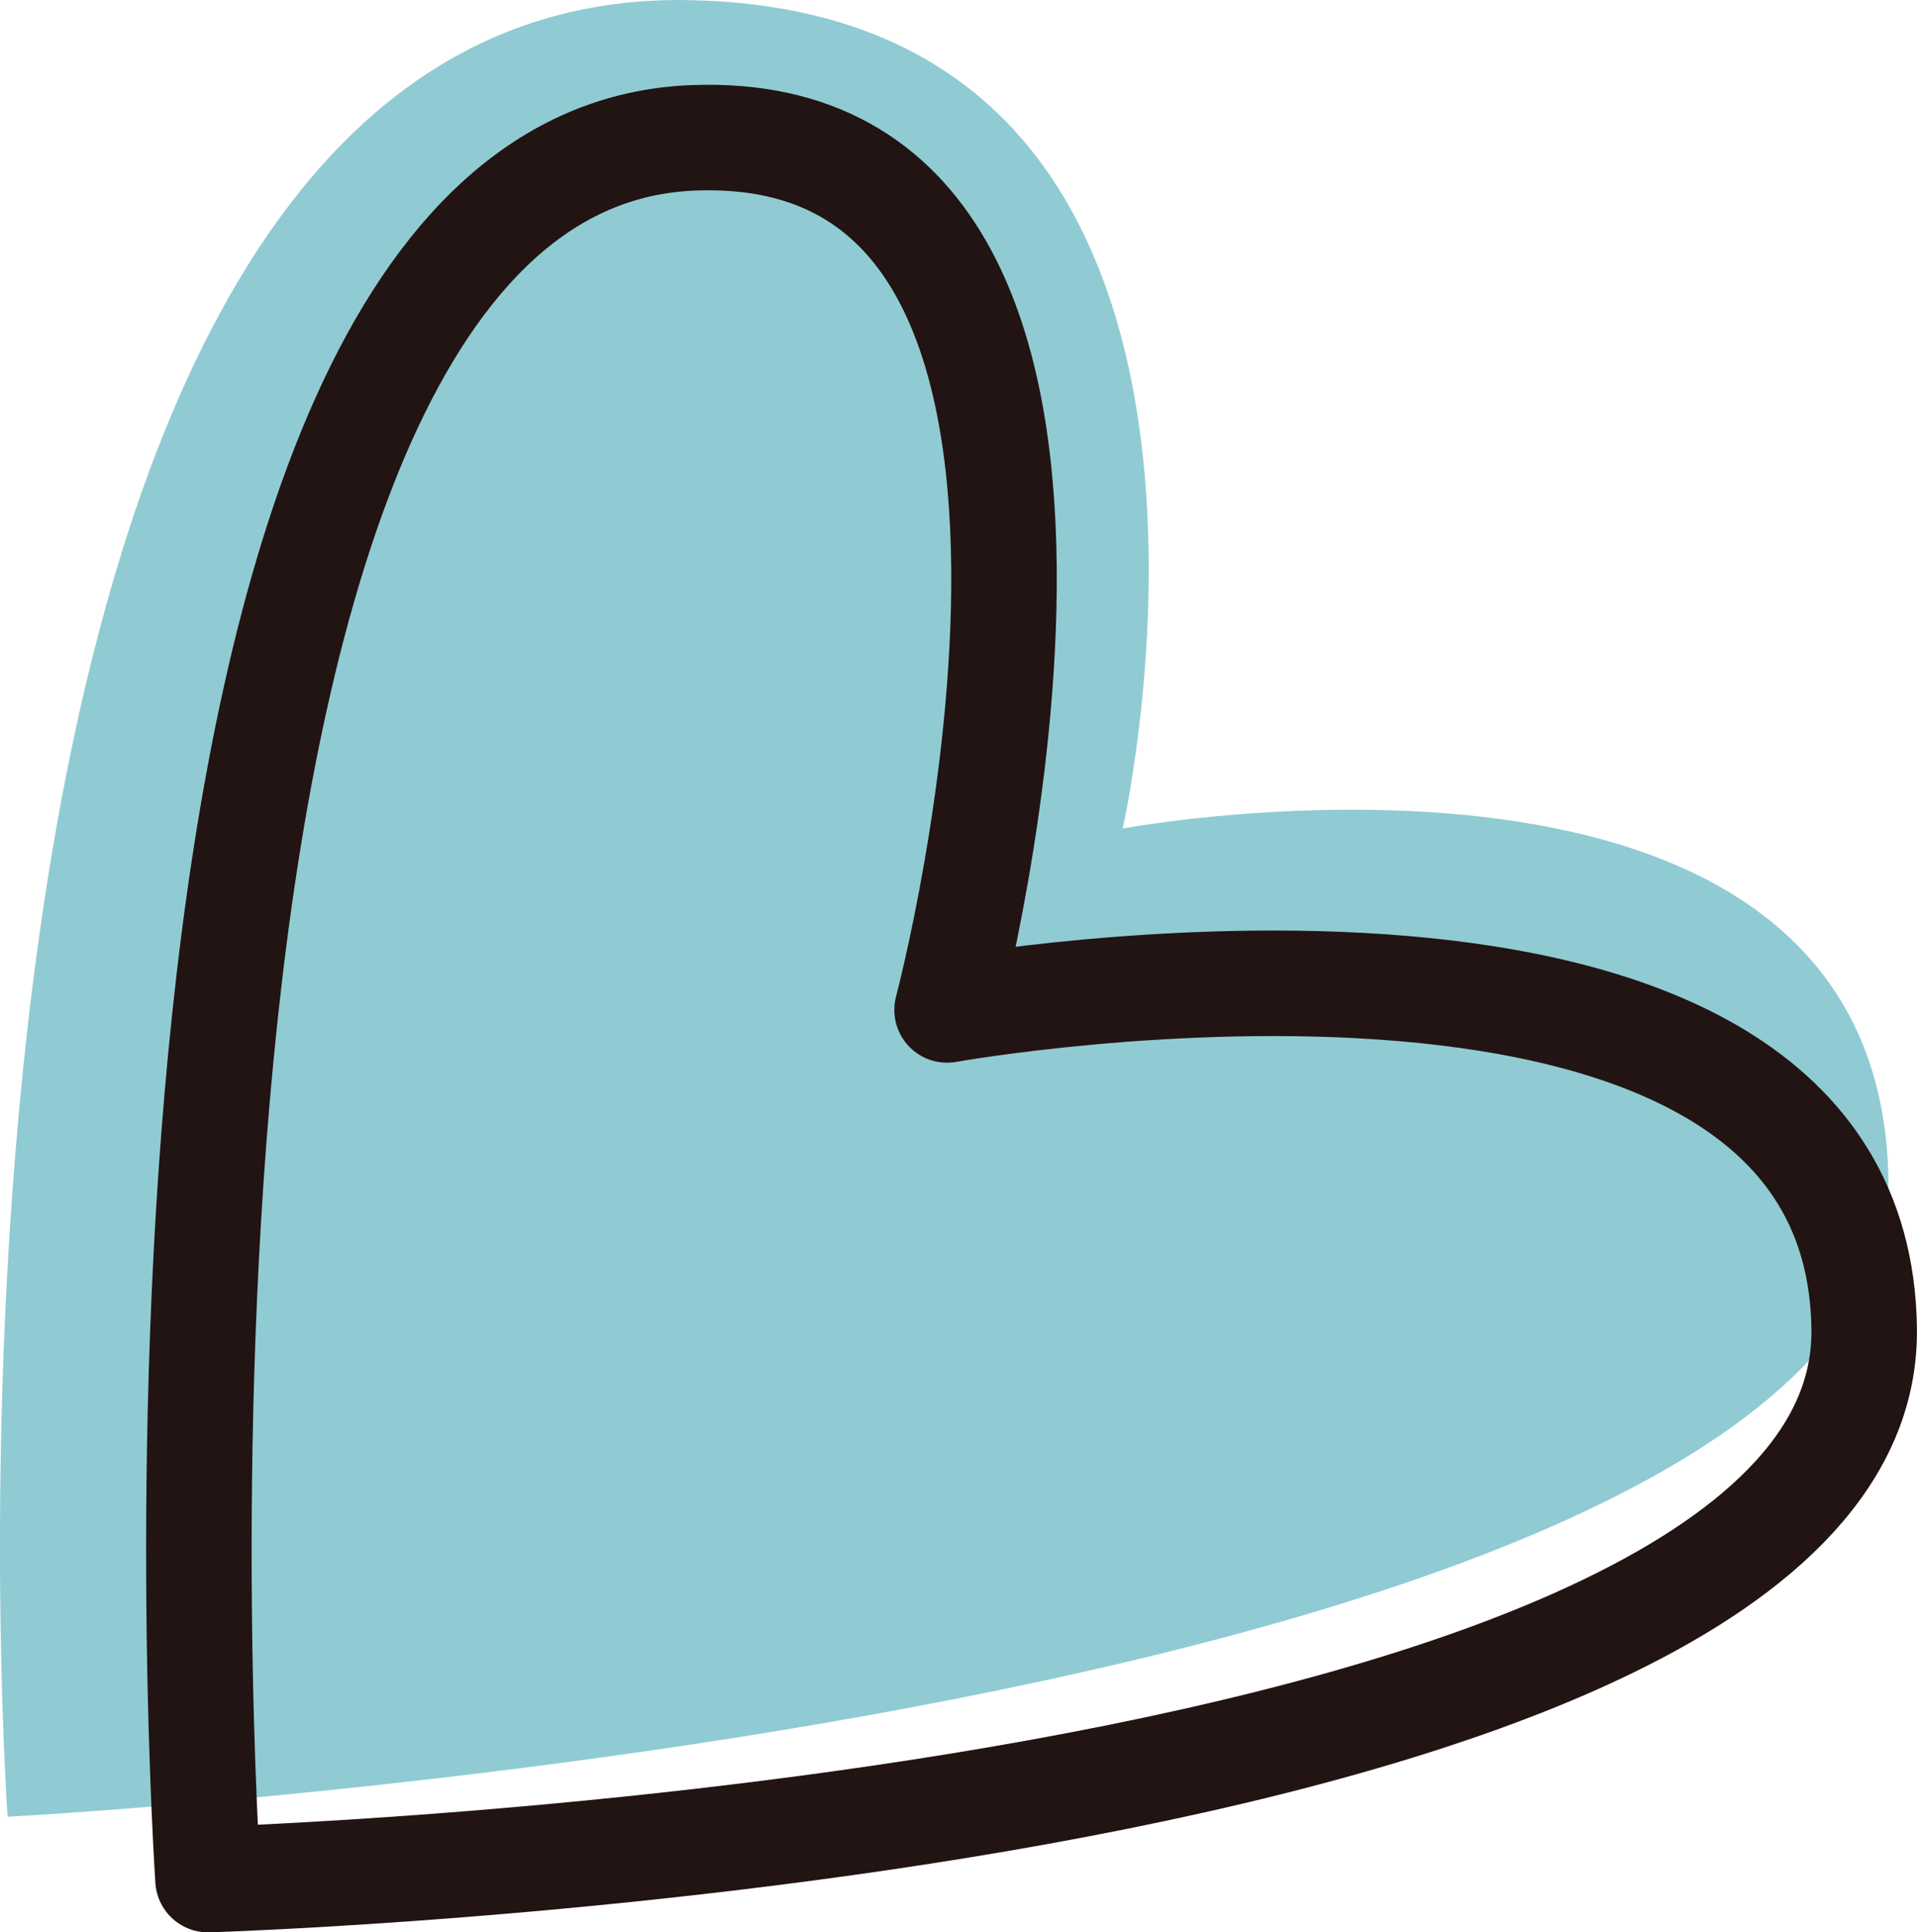 <?xml version="1.0" encoding="UTF-8"?> <!-- Generator: Adobe Illustrator 17.0.0, SVG Export Plug-In . SVG Version: 6.00 Build 0) --> <svg xmlns="http://www.w3.org/2000/svg" xmlns:xlink="http://www.w3.org/1999/xlink" id="Слой_1" x="0px" y="0px" width="16.624px" height="16.753px" viewBox="0 0 16.624 16.753" xml:space="preserve"> <g> <path fill-rule="evenodd" clip-rule="evenodd" fill="#90CBD3" d="M9.736,7.183c0,0,1.609-7.087-3.766-7.182 c-7.03-0.125-5.904,15.75-5.904,15.75s16.449-0.858,16.309-5.579C16.25,5.968,9.736,7.183,9.736,7.183L9.736,7.183z"></path> <path fill="none" stroke="#221412" stroke-width="0.915" stroke-linecap="round" stroke-linejoin="round" stroke-miterlimit="10" d=" M1.804,16.296c0,0-1.014-14.901,4.209-15.101c4.249-0.162,2.2,7.561,2.2,7.561s7.904-1.416,7.953,2.767 C16.217,15.864,1.804,16.296,1.804,16.296L1.804,16.296z"></path> </g> </svg> 